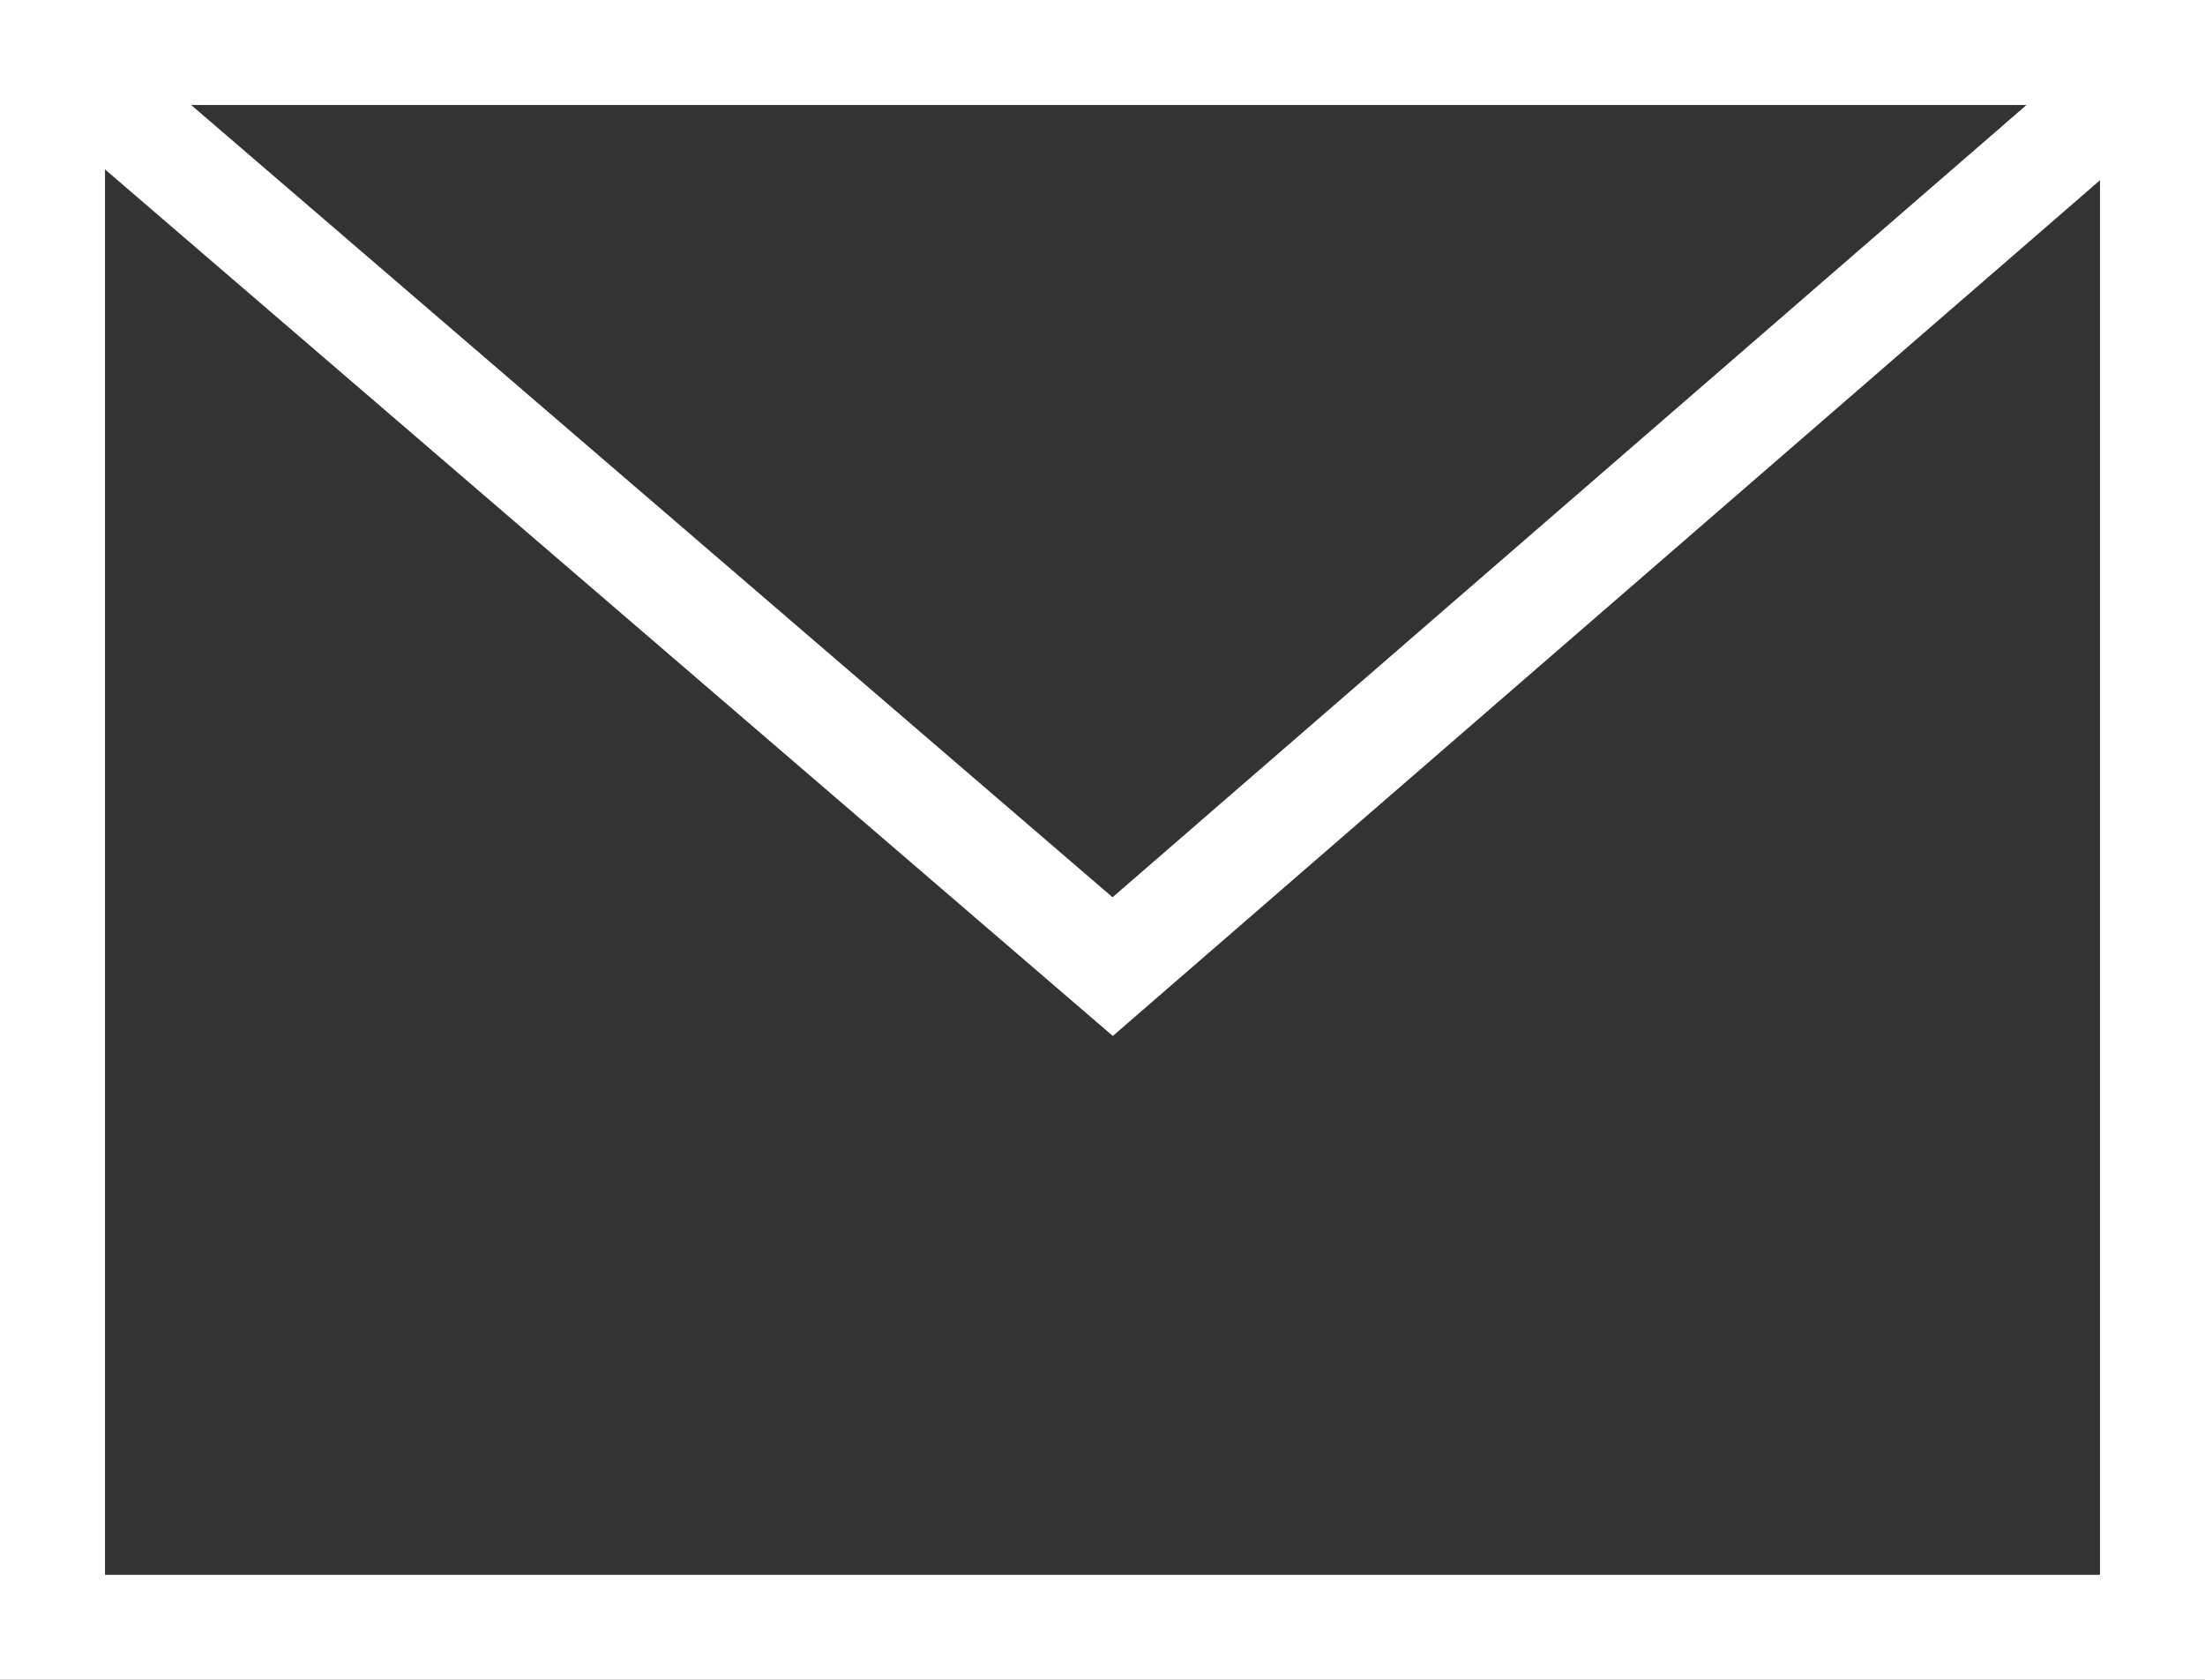 <svg xmlns="http://www.w3.org/2000/svg" width="21" height="16"><rect width="100%" height="100%" fill="#333333" stroke="none"/><g data-name="グループ 23" fill="none" stroke="#fff"><g data-name="長方形 22"><path d="M0 0h21v16H0z" stroke="none"/><path d="M.5.5h20v15H.5z"/></g><path data-name="パス 11" d="M.458.488l10.139 8.719L20.654.488"/></g></svg>